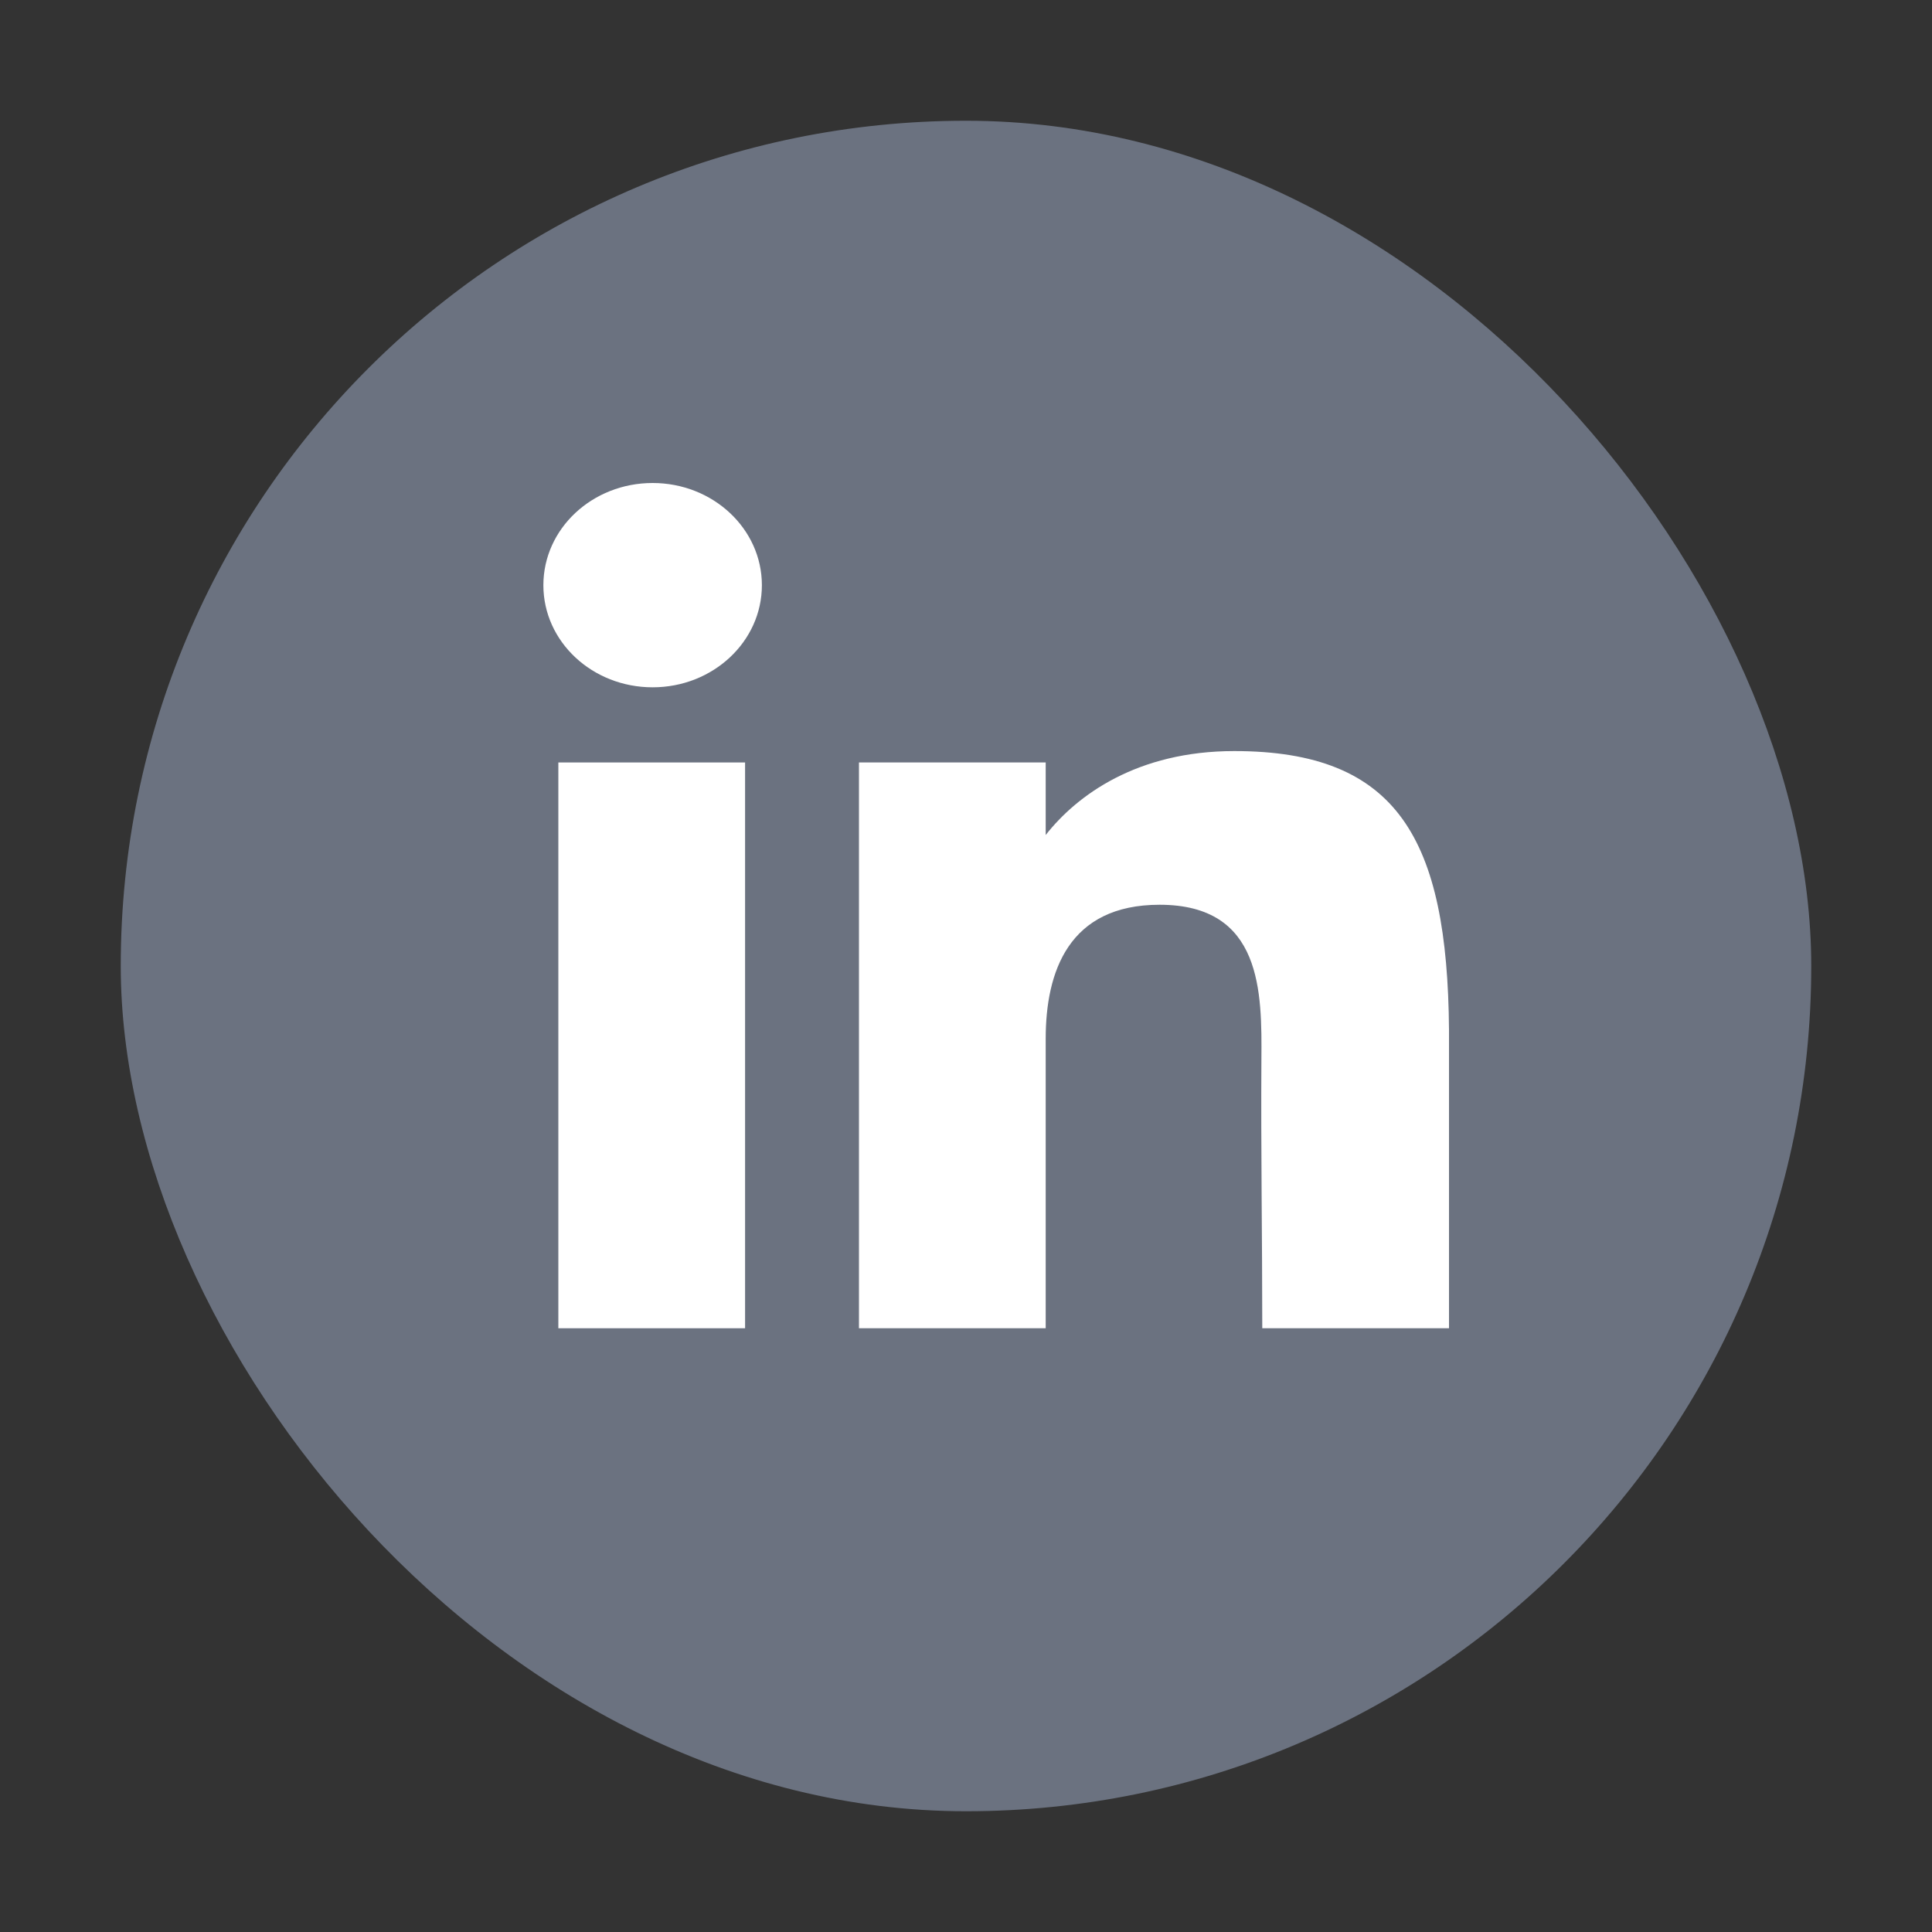 <svg width="20" height="20" viewBox="0 0 20 20" fill="none" xmlns="http://www.w3.org/2000/svg">
<rect x="0" y="0" width="20" height="20" fill="#333333" stroke="none"/>
<rect x="1.25" y="1.25" width="17.5" height="17.5" rx="8.75" fill="#6B7280"/>
<path d="M7.887 6.058C7.887 6.642 7.38 7.115 6.756 7.115C6.131 7.115 5.625 6.642 5.625 6.058C5.625 5.473 6.131 5 6.756 5C7.38 5 7.887 5.473 7.887 6.058Z" fill="white"/>
<path d="M5.78 7.893H7.713V13.75H5.78V7.893Z" fill="white"/>
<path d="M10.825 7.893H8.892V13.75H10.825C10.825 13.75 10.825 11.906 10.825 10.753C10.825 10.061 11.061 9.366 12.004 9.366C13.069 9.366 13.063 10.272 13.058 10.973C13.052 11.89 13.067 12.826 13.067 13.75H15V10.659C14.984 8.685 14.469 7.775 12.777 7.775C11.772 7.775 11.149 8.231 10.825 8.644V7.893Z" fill="white"/>
</svg>
